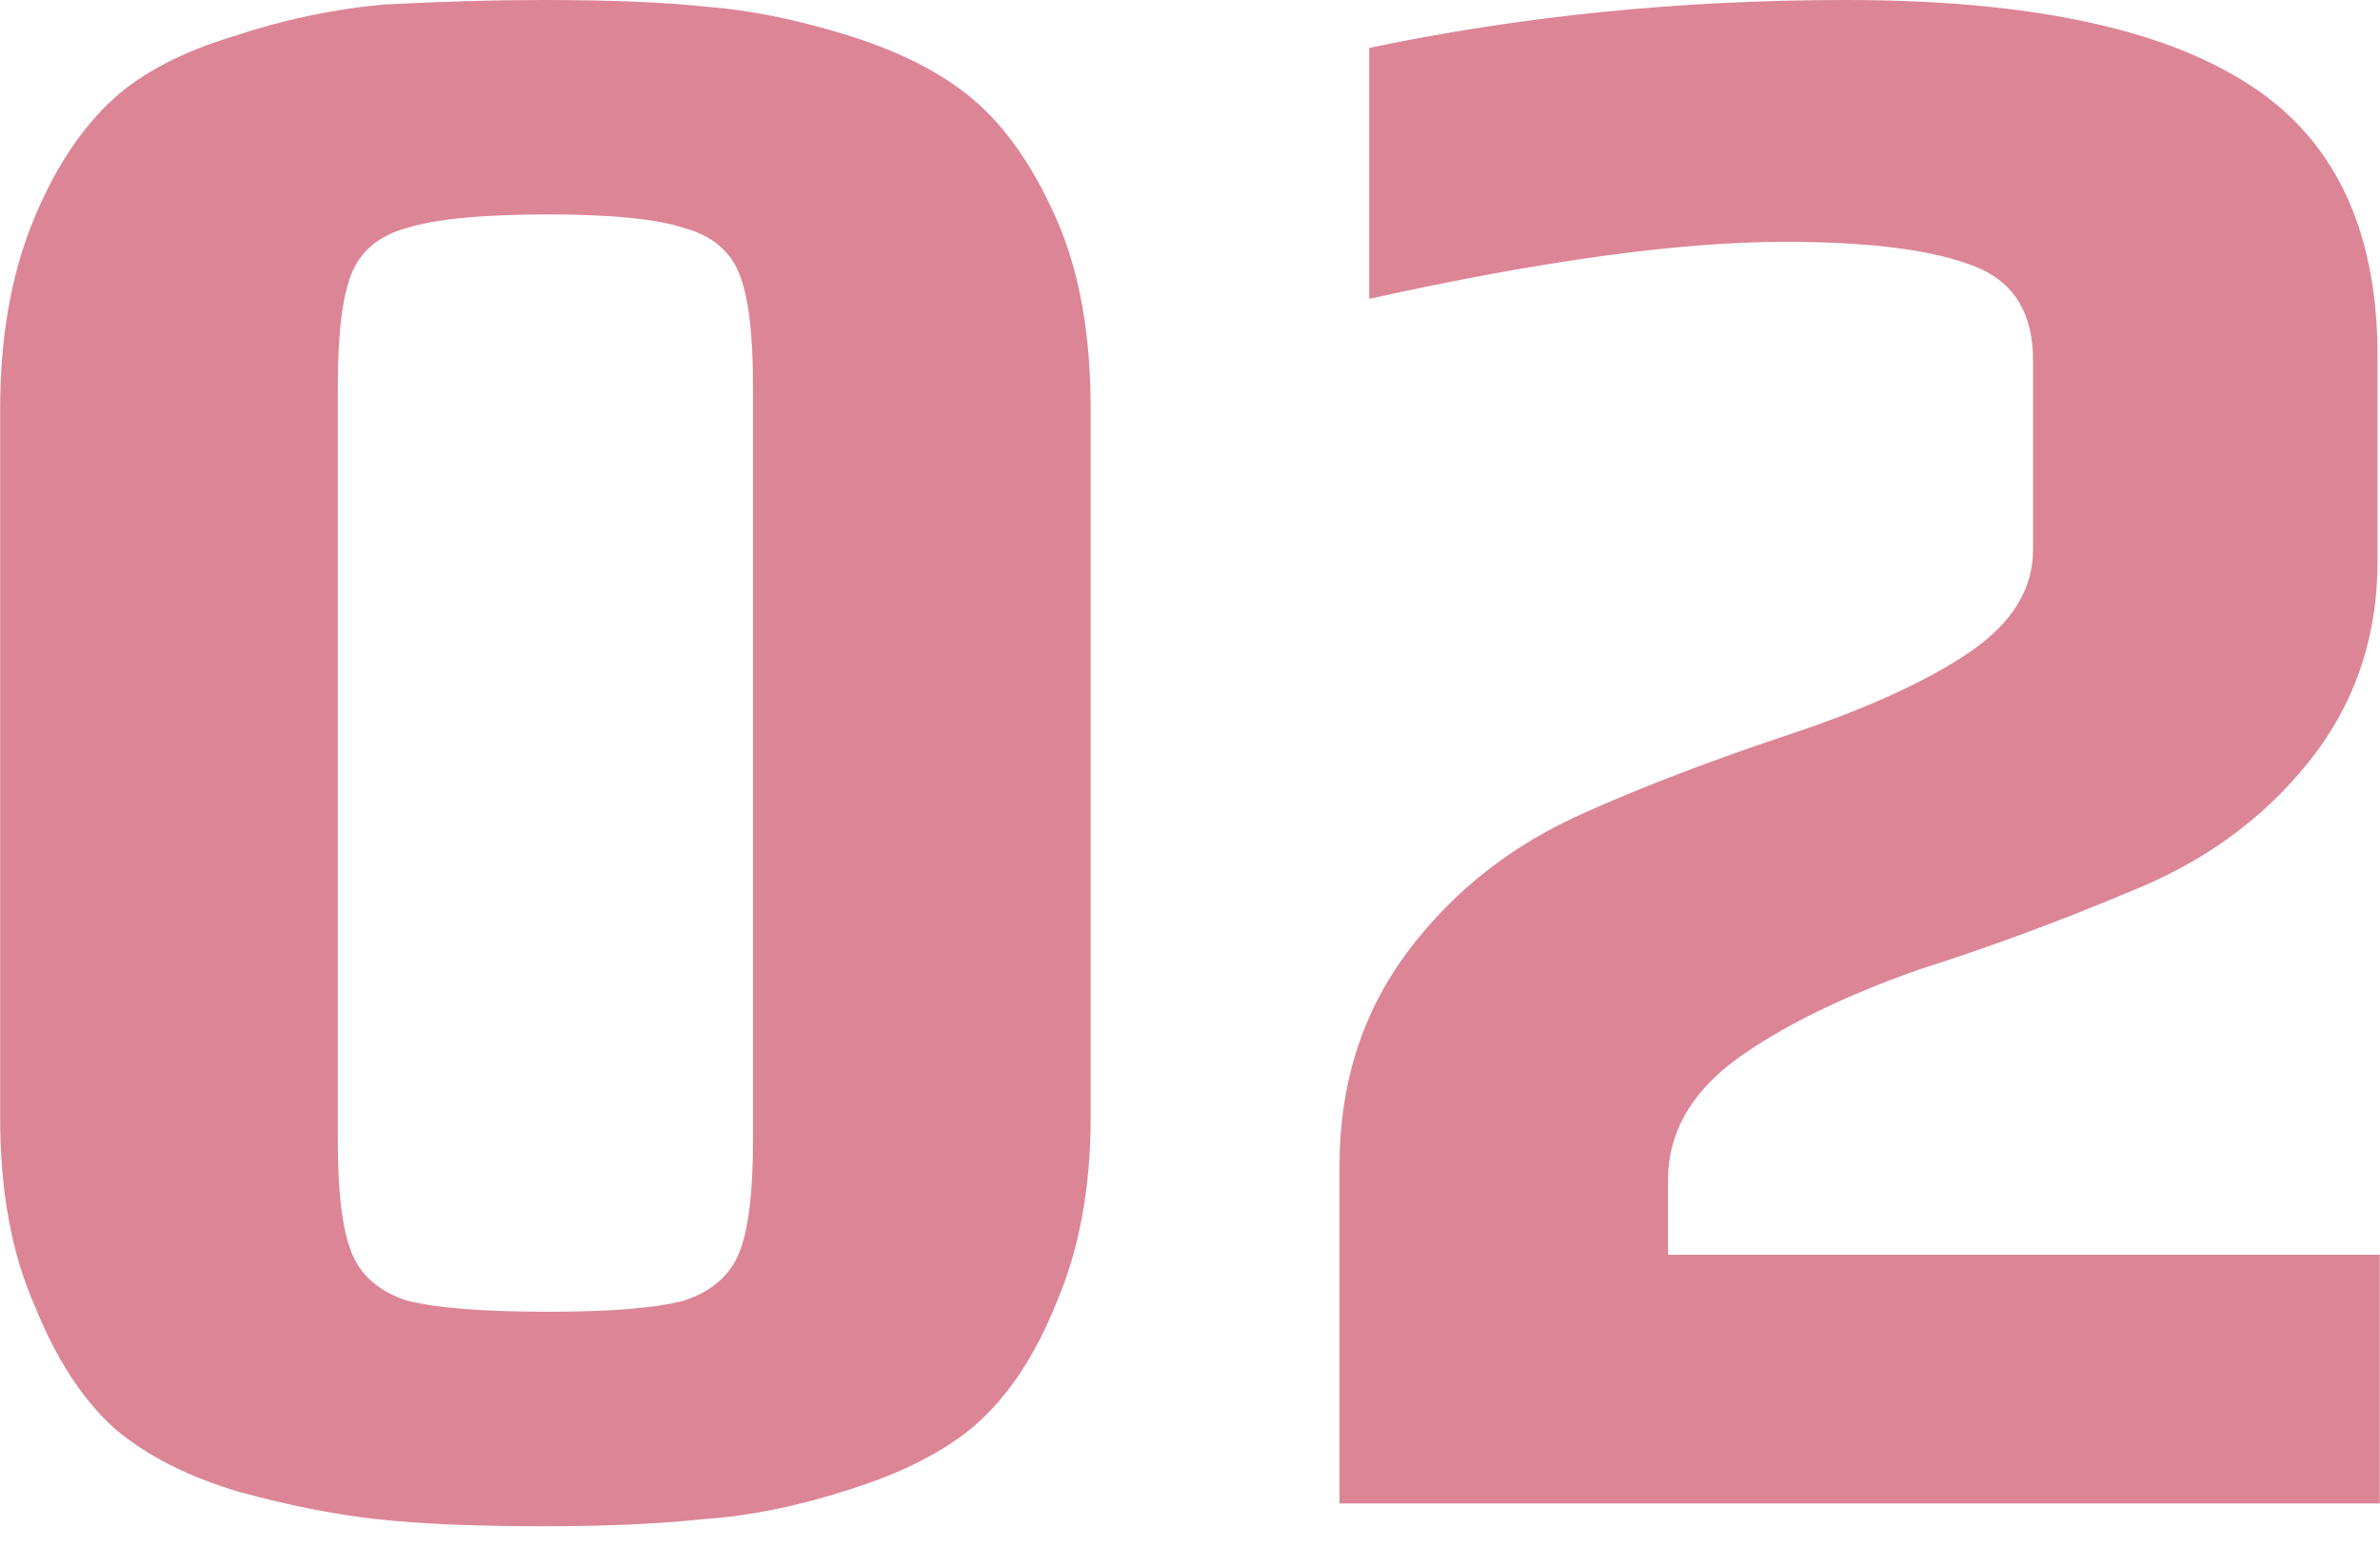<?xml version="1.0" encoding="UTF-8"?> <svg xmlns="http://www.w3.org/2000/svg" width="60" height="39" viewBox="0 0 60 39" fill="none"><g clip-path="url(#clip0_42_133)"><g clip-path="url(#clip1_42_133)"><g clip-path="url(#clip2_42_133)"><path d="M13.692 38.477C12.005 38.477 10.625 38.419 9.551 38.304C8.478 38.189 7.308 37.959 6.043 37.614C4.739 37.23 3.685 36.694 2.88 36.004C2.074 35.275 1.403 34.24 0.867 32.898C0.291 31.594 0.004 30.022 0.004 28.182V10.295C0.004 8.531 0.272 6.978 0.809 5.636C1.346 4.294 2.036 3.24 2.88 2.473C3.608 1.821 4.605 1.304 5.87 0.92C7.136 0.498 8.401 0.23 9.666 0.115C11.123 0.038 12.465 0 13.692 0C15.418 0 16.798 0.058 17.833 0.173C18.868 0.249 20.019 0.479 21.284 0.863C22.664 1.284 23.757 1.84 24.562 2.531C25.367 3.221 26.058 4.218 26.633 5.521C27.208 6.825 27.495 8.416 27.495 10.295V28.182C27.495 29.945 27.208 31.498 26.633 32.84C26.096 34.182 25.406 35.218 24.562 35.946C23.795 36.598 22.741 37.135 21.399 37.556C20.095 37.978 18.849 38.227 17.661 38.304C16.587 38.419 15.264 38.477 13.692 38.477ZM13.807 33.07C15.418 33.07 16.568 32.974 17.258 32.783C17.948 32.553 18.408 32.15 18.638 31.575C18.868 31 18.983 30.061 18.983 28.757V9.72C18.983 8.416 18.868 7.477 18.638 6.902C18.408 6.327 17.948 5.943 17.258 5.751C16.568 5.521 15.418 5.406 13.807 5.406C12.159 5.406 10.97 5.521 10.241 5.751C9.551 5.943 9.091 6.327 8.861 6.902C8.631 7.477 8.516 8.416 8.516 9.72V28.757C8.516 30.061 8.631 31 8.861 31.575C9.091 32.15 9.551 32.553 10.241 32.783C10.97 32.974 12.159 33.07 13.807 33.07ZM33.769 29.389C33.769 27.319 34.344 25.517 35.494 23.983C36.645 22.45 38.14 21.28 39.98 20.475C41.437 19.823 43.144 19.171 45.099 18.519C47.054 17.868 48.569 17.177 49.643 16.449C50.716 15.72 51.253 14.858 51.253 13.861V9.087C51.253 7.899 50.774 7.113 49.815 6.729C48.78 6.307 47.17 6.096 44.984 6.096C42.338 6.096 38.849 6.576 34.517 7.534V1.208C38.351 0.403 42.358 0 46.537 0C51.061 0 54.416 0.69 56.602 2.07C58.826 3.451 59.938 5.751 59.938 8.972V14.148C59.938 16.104 59.343 17.81 58.155 19.267C57.005 20.686 55.509 21.759 53.669 22.488C51.943 23.216 50.179 23.868 48.377 24.443C46.422 25.133 44.869 25.9 43.719 26.744C42.607 27.587 42.051 28.584 42.051 29.735V31.632H59.995V37.902H33.769V29.389Z" fill="#BA0C2F" fill-opacity="0.5"></path></g></g></g><defs><clipPath id="clip0_42_133"><rect width="60" height="38.48" fill="white"></rect></clipPath><clipPath id="clip1_42_133"><rect width="60" height="38.48" fill="white"></rect></clipPath><clipPath id="clip2_42_133"><rect width="59.991" height="38.48" fill="white" transform="translate(0.004)"></rect></clipPath></defs></svg> 